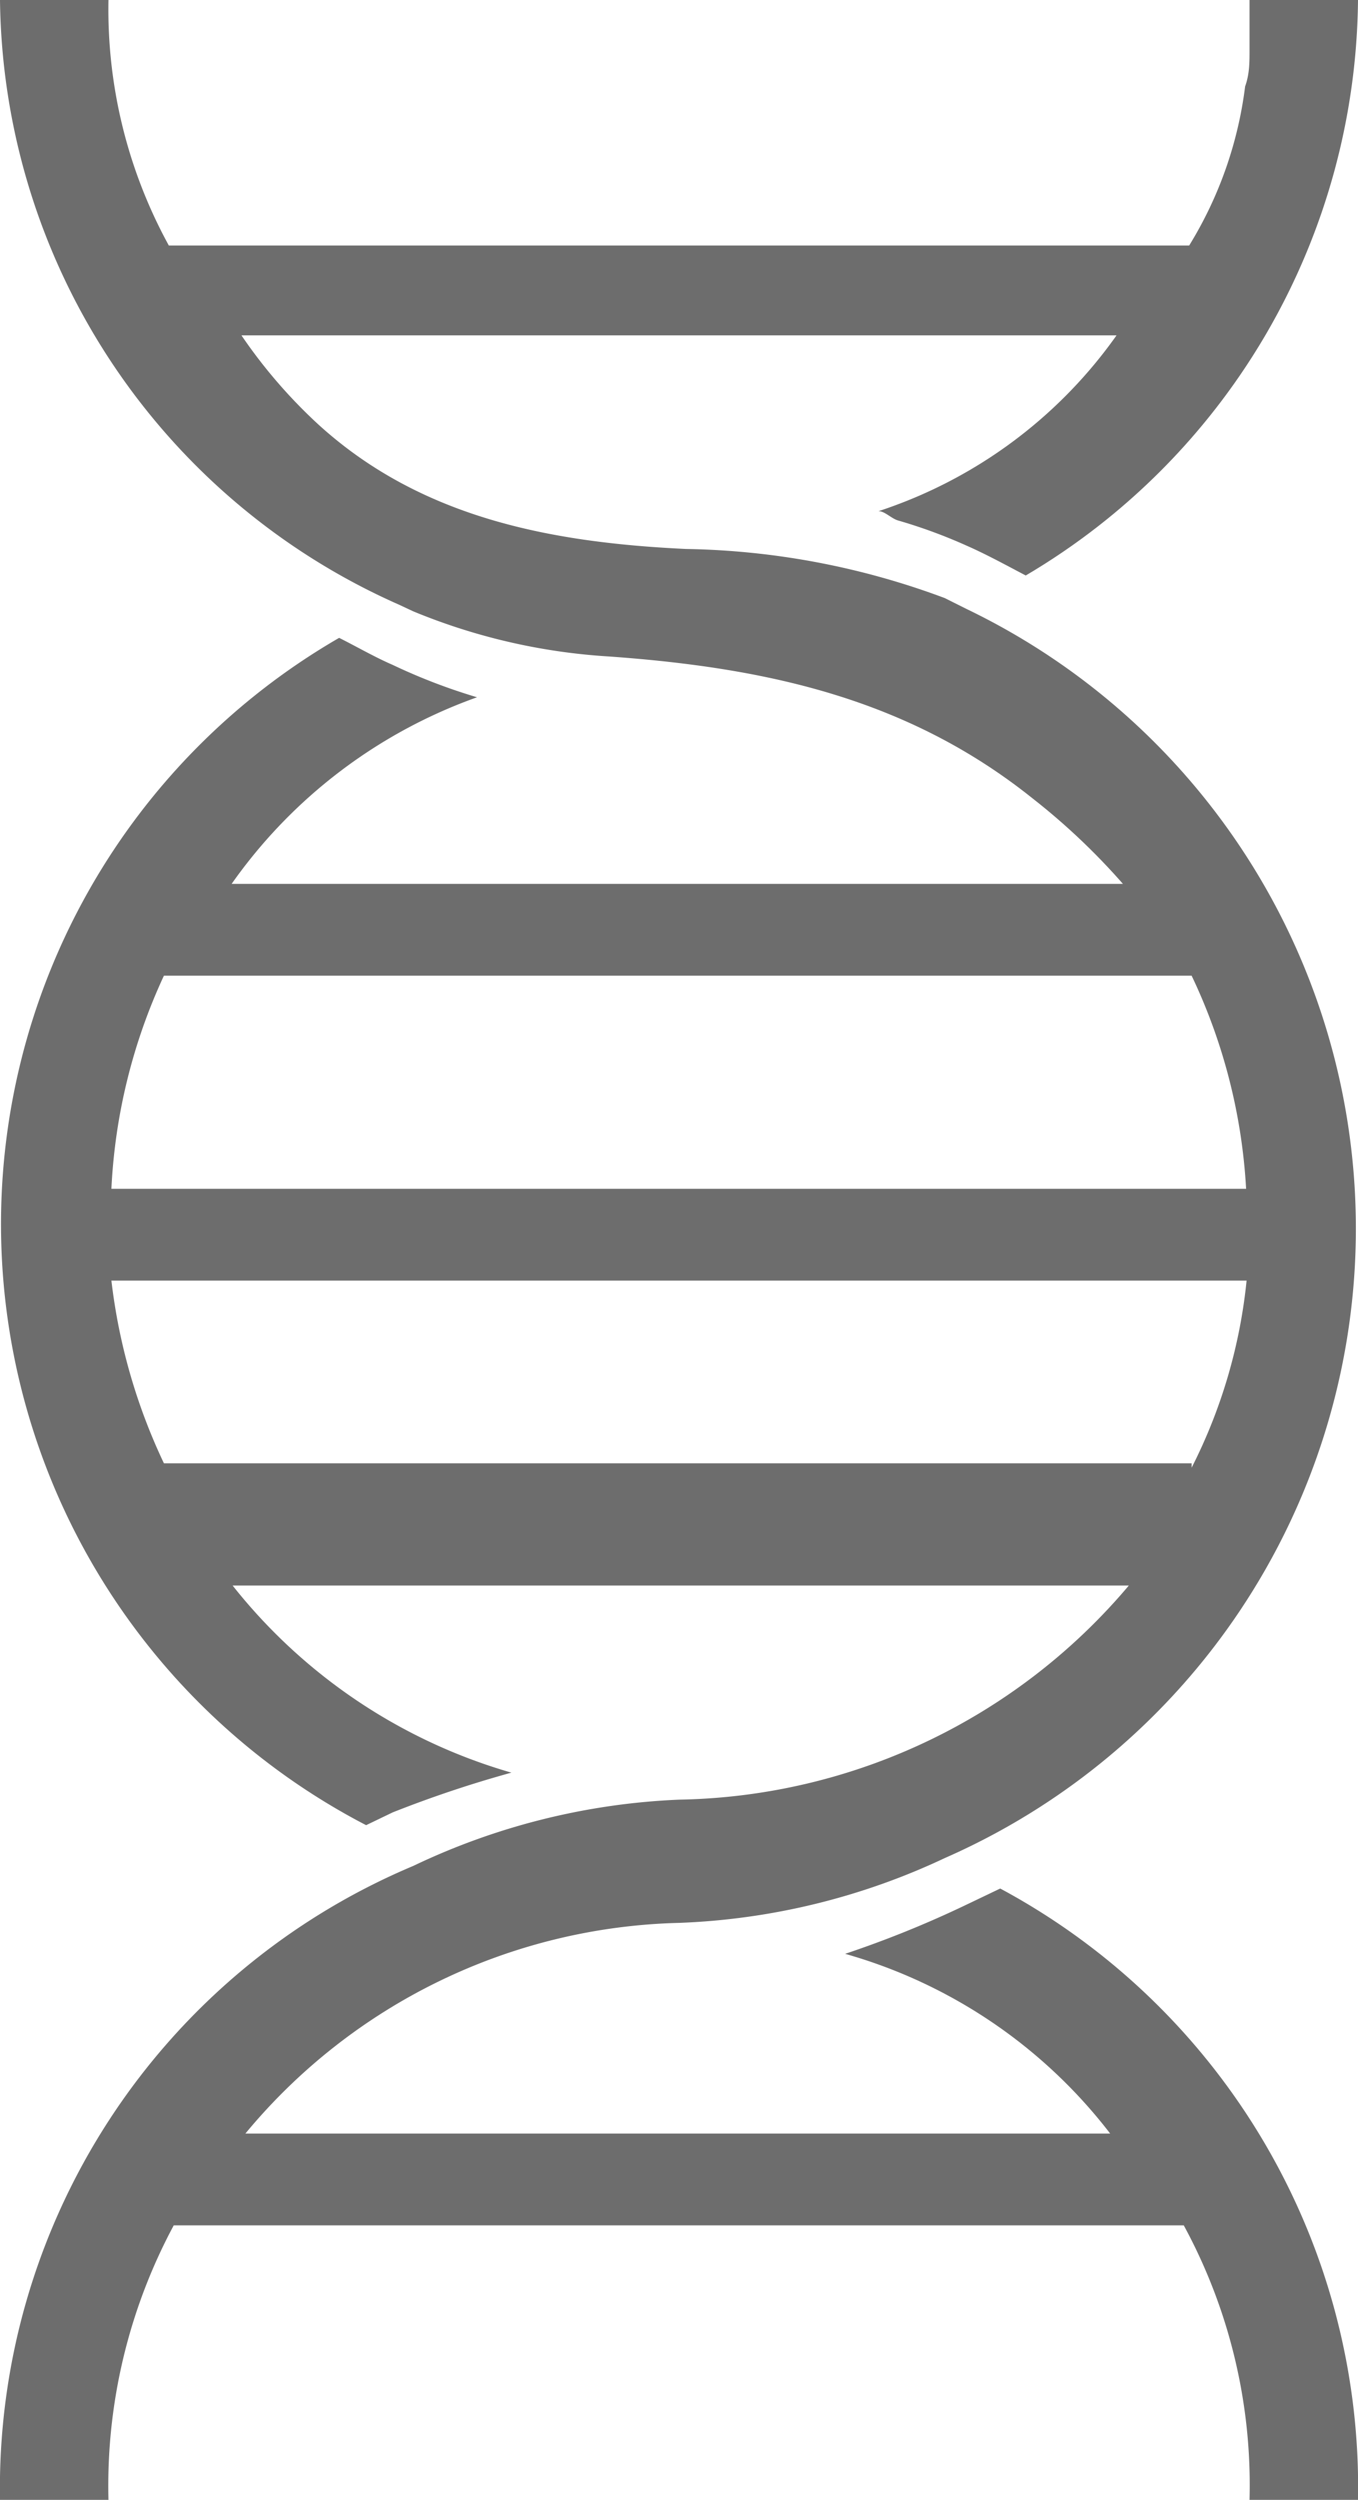 <svg id="Layer_1" data-name="Layer 1" xmlns="http://www.w3.org/2000/svg" viewBox="0 0 27.67 50.91"><defs><style>.cls-1{fill:#6d6d6d;}</style></defs><path class="cls-1" d="M13.83,39.16a13.9,13.9,0,0,0,5.42-1.32,14,14,0,0,0,.44-25.44l-.44-.22a15.75,15.75,0,0,0-5.27-1c-2.75-.13-5.42-.63-7.52-2.56A10.48,10.48,0,0,1,4.92,6.83H22.75a9.6,9.6,0,0,1-4.85,3.58c.13,0,.26.15.4.19a10.58,10.58,0,0,1,1.39.51c.41.18.81.4,1.21.61A13.75,13.75,0,0,0,27.67,0H25.46c0,.29,0,.58,0,.87,0,.05,0,.11,0,.16,0,.24,0,.48-.09.73A8.08,8.08,0,0,1,24.23,5H3.44A10,10,0,0,1,2.21,0H0A13.63,13.63,0,0,0,8.12,12.31l.3.14a12.4,12.4,0,0,0,4,.92c3.19.23,6.07.85,8.62,2.89A13.54,13.54,0,0,1,22.88,18H4.72a10.37,10.37,0,0,1,5-3.8A11.9,11.9,0,0,1,8,13.54c-.37-.16-.73-.37-1.09-.55a13.79,13.79,0,0,0,.55,24.18L8,36.91a23.65,23.65,0,0,1,2.42-.81,11.2,11.2,0,0,1-5.68-3.81H23a12.26,12.26,0,0,1-9.16,4.36A13.9,13.9,0,0,0,8.42,38,13.75,13.75,0,0,0,0,50.91H2.21a11.21,11.21,0,0,1,1.33-5.59H24.12a11.08,11.08,0,0,1,1.34,5.59h2.21a13.84,13.84,0,0,0-7.29-12.45l-.69.33a21.45,21.45,0,0,1-2.47,1,10.37,10.37,0,0,1,5.4,3.66H5A11.84,11.84,0,0,1,13.83,39.16ZM3.34,19.87H24.28a11.57,11.57,0,0,1,1.11,4.34H2.27A11.6,11.6,0,0,1,3.34,19.87Zm0,9.93a11.88,11.88,0,0,1-1.07-3.72H25.4a10.79,10.79,0,0,1-1.12,3.81V29.8Z"/></svg>